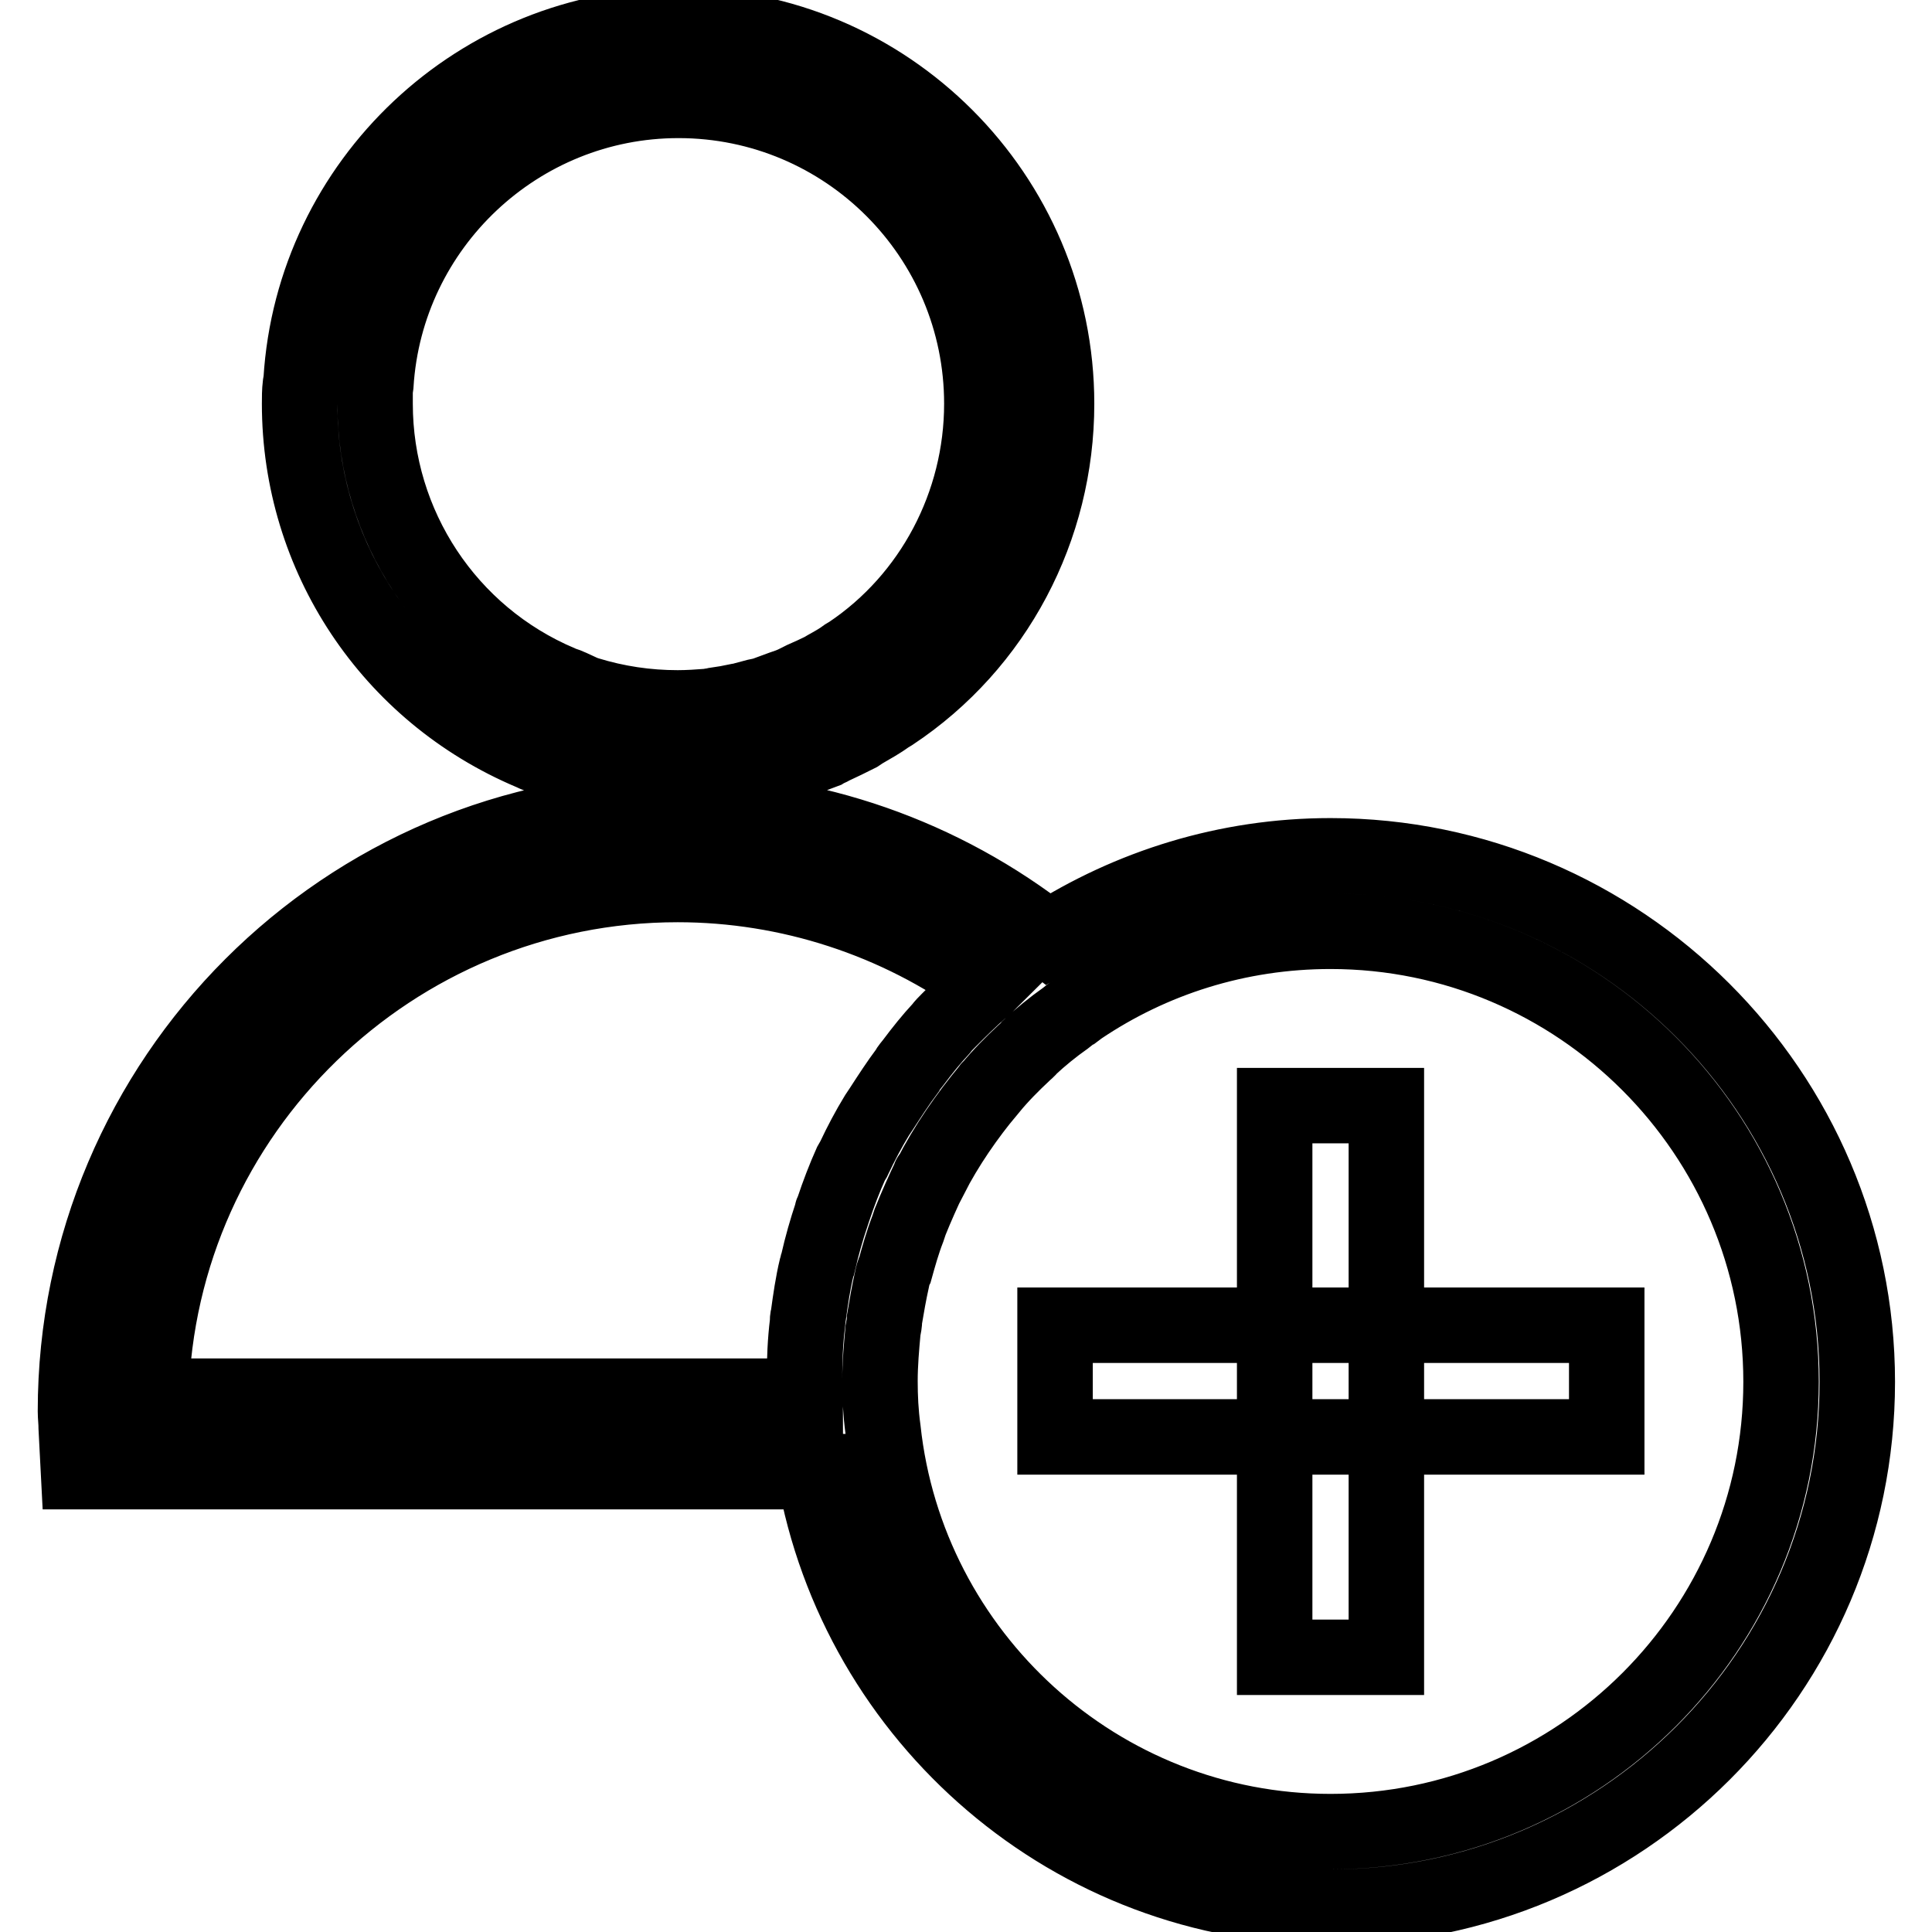 <?xml version="1.0" encoding="utf-8"?>
<!-- Svg Vector Icons : http://www.onlinewebfonts.com/icon -->
<!DOCTYPE svg PUBLIC "-//W3C//DTD SVG 1.1//EN" "http://www.w3.org/Graphics/SVG/1.1/DTD/svg11.dtd">
<svg version="1.1" xmlns="http://www.w3.org/2000/svg" xmlns:xlink="http://www.w3.org/1999/xlink" x="0px" y="0px" viewBox="0 0 256 256" enable-background="new 0 0 256 256" xml:space="preserve">
<g><g><path stroke-width="10" fill-opacity="0" stroke="#000000"  d="M70.4,99.7c0.6,0.3,1.2,0.5,1.8,0.7l1.2,0.5c0.5,0.2,1,0.4,1.5,0.5c4.8,1.5,9.8,2.3,15,2.3l0,0c1.7,0,3.4-0.1,5-0.3c0.6-0.1,1.2-0.2,1.8-0.3l1-0.2c0.7-0.1,1.5-0.2,2.2-0.4c0.5-0.1,1-0.2,1.4-0.4l1.2-0.3c0.7-0.2,1.4-0.3,2.2-0.6c0.4-0.1,0.7-0.3,1.1-0.4l1-0.4c0.8-0.3,1.6-0.6,2.4-0.9c0.3-0.2,0.7-0.3,1.2-0.6c1.1-0.5,2.1-1,3.3-1.6l0.6-0.4c1.2-0.7,2.3-1.3,3.4-2.1l0.5-0.3C131.9,85.4,140,70,140,53.5c0-27.6-22.5-50.1-50.1-50.1c-26.4,0-48.4,20.7-50,47L39.8,51c-0.1,0.8-0.1,1.7-0.1,2.5C39.7,73.7,51.7,91.8,70.4,99.7z M49.7,51.7l0.1-0.7c1.3-21.1,18.9-37.7,40.1-37.7c22.2,0,40.2,18,40.2,40.2c0,13.3-6.6,25.8-17.5,33.1l-0.5,0.3c-0.8,0.6-1.7,1.1-2.6,1.6l-0.5,0.3c-0.8,0.4-1.7,0.8-2.6,1.2l-1,0.5c-0.6,0.3-1.2,0.5-1.8,0.7l-1.9,0.7c-0.5,0.2-1,0.3-1.5,0.4l-1.5,0.4c-0.3,0.1-0.6,0.2-0.9,0.2c-0.5,0.1-1,0.2-1.5,0.3L95,93.4c-0.3,0.1-0.7,0.1-1.1,0.2c-1.3,0.1-2.7,0.2-4.1,0.2c-4.1,0-8.1-0.6-12-1.8c-0.3-0.1-0.6-0.2-1-0.4L75.5,91c-0.4-0.2-0.9-0.3-1.3-0.5c-14.9-6.3-24.5-20.9-24.5-37C49.7,52.9,49.7,52.3,49.7,51.7z M176.3,113.4c-13.8,0-26.6,4.1-37.4,11c-14-11-31.3-17.1-49.2-17.1C45.8,107.2,10,143,10,187c0,0.7,0.1,1.4,0.1,2.2l0.3,5.8h97.5c5.7,32.7,34.2,57.7,68.5,57.7c38.4,0,69.7-31.2,69.7-69.6S214.7,113.4,176.3,113.4z M106.7,185H20c1-37.6,32-67.8,69.8-67.8c14.7,0,29.1,4.7,40.9,13.3c-0.2,0.2-0.4,0.4-0.7,0.6c-1.5,1.3-2.9,2.7-4.3,4.1c-0.4,0.4-0.7,0.7-1,1.1c-1.3,1.4-2.5,2.9-3.7,4.5c-0.3,0.4-0.6,0.7-0.8,1.1c-1.2,1.6-2.3,3.3-3.4,5c-0.2,0.3-0.4,0.6-0.6,0.9c-1.1,1.8-2.1,3.7-3,5.6c-0.1,0.3-0.3,0.5-0.4,0.7c-0.9,2-1.7,4.1-2.4,6.2c-0.1,0.2-0.2,0.4-0.2,0.6c-0.7,2.1-1.3,4.2-1.8,6.4c-0.1,0.2-0.1,0.5-0.2,0.7c-0.5,2.1-0.8,4.2-1.1,6.4c-0.1,0.3-0.1,0.6-0.1,0.9c-0.3,2.4-0.4,4.9-0.4,7.4C106.7,183.7,106.7,184.3,106.7,185z M176.3,242.7c-30.7,0-56.1-23.4-59.3-53.3c-0.3-2.2-0.4-4.3-0.4-6.4c0-2.3,0.2-4.5,0.4-6.7c0.1-0.5,0.2-1,0.2-1.5c0.3-1.8,0.6-3.5,1-5.3c0.1-0.5,0.2-0.9,0.4-1.3c0.5-1.8,1-3.6,1.7-5.4c0.1-0.3,0.2-0.6,0.3-0.9c0.8-2,1.7-4,2.6-5.9c0-0.1,0-0.1,0.1-0.1c2.1-4.1,4.8-8,7.8-11.6c0-0.1,0.1-0.1,0.1-0.1c1.4-1.7,2.9-3.2,4.5-4.7c0.2-0.2,0.5-0.4,0.7-0.7c1.5-1.4,3.1-2.7,4.8-3.9c0.4-0.3,0.7-0.6,1.1-0.8l0.8-0.6c9.5-6.4,20.9-10.1,33.2-10.1c32.9,0,59.7,26.8,59.7,59.7C236,215.9,209.3,242.7,176.3,242.7z M139.8,175.6h73.1v14.8h-73.1V175.6z M168.9,219.6v-73.1h14.8v73.1H168.9z"/></g></g>
</svg>